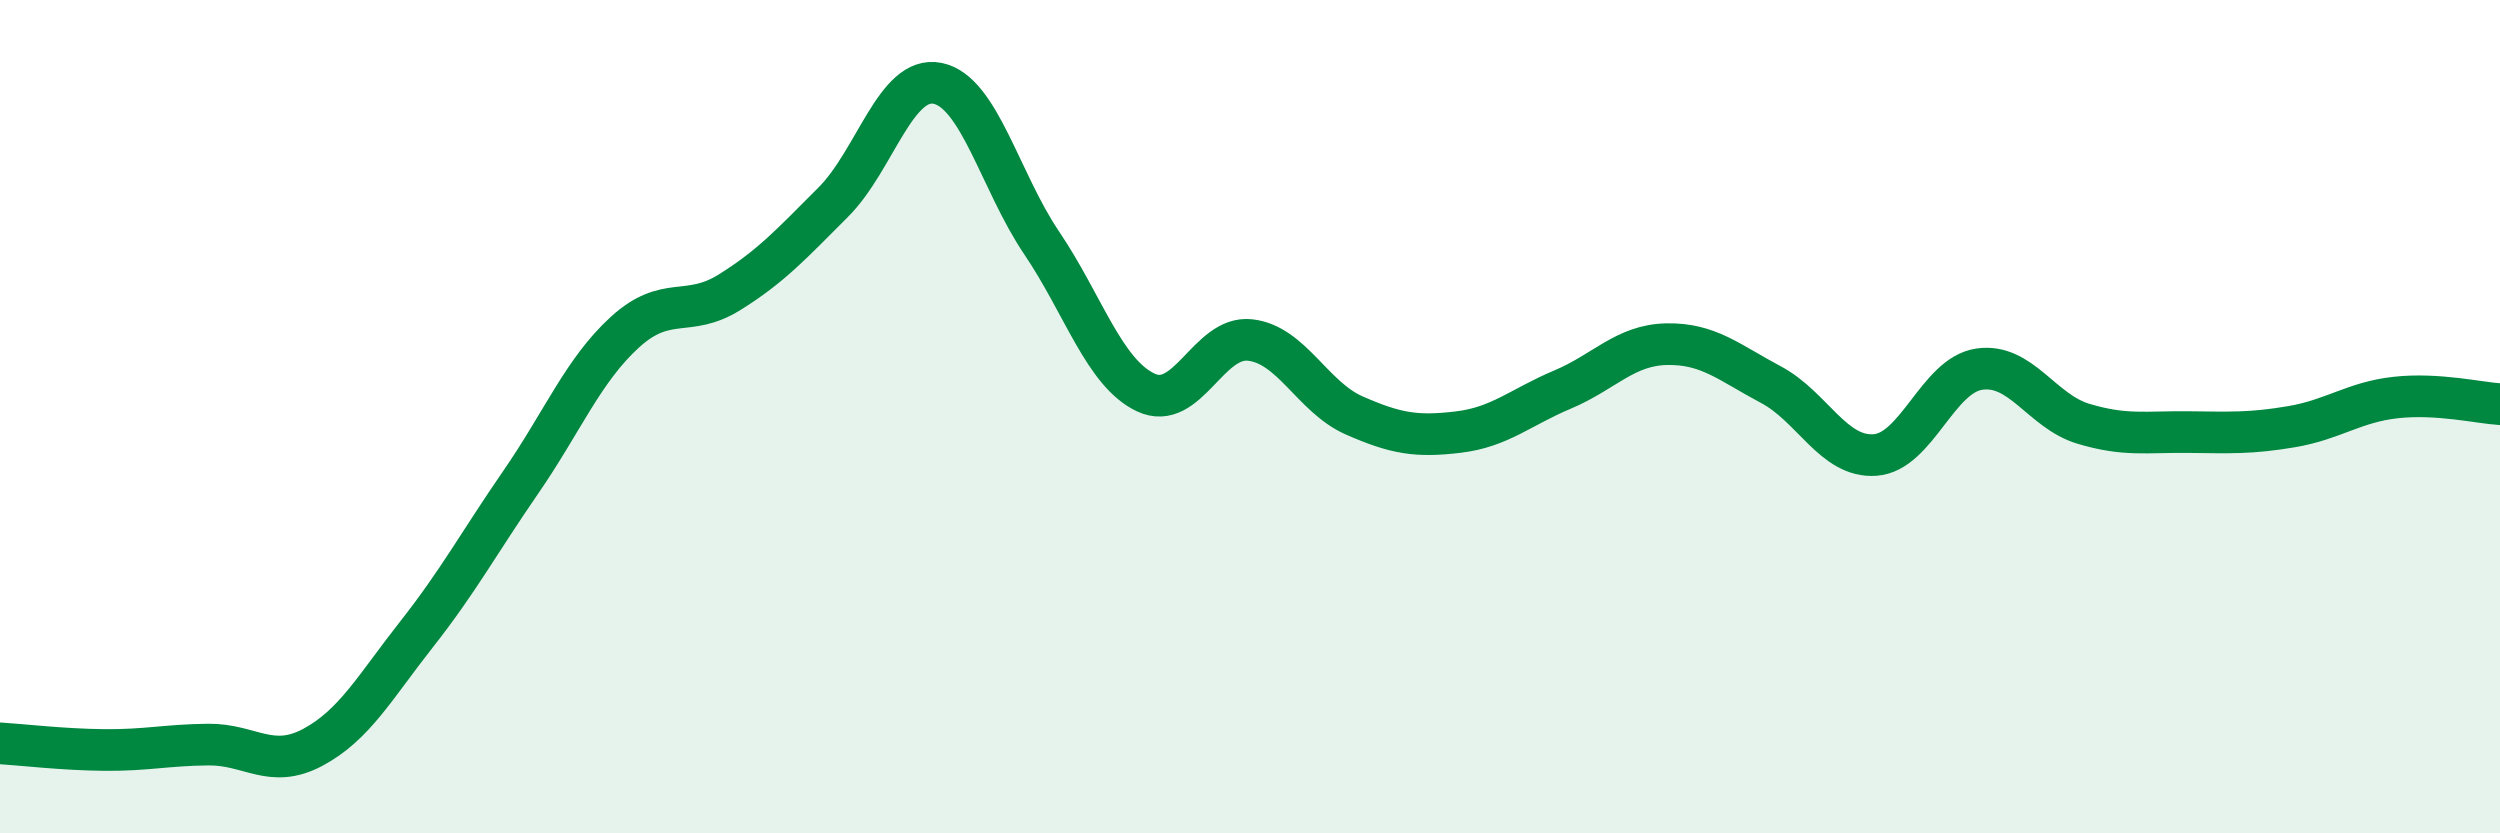
    <svg width="60" height="20" viewBox="0 0 60 20" xmlns="http://www.w3.org/2000/svg">
      <path
        d="M 0,17.84 C 0.5,17.87 1.5,17.99 2.5,18 C 3.5,18.01 4,17.88 5,17.87 C 6,17.86 6.5,18.47 7.5,17.94 C 8.5,17.41 9,16.49 10,15.22 C 11,13.95 11.5,13.02 12.5,11.57 C 13.5,10.12 14,8.88 15,7.97 C 16,7.06 16.5,7.64 17.5,7.02 C 18.5,6.4 19,5.85 20,4.85 C 21,3.85 21.5,1.8 22.5,2 C 23.5,2.2 24,4.35 25,5.83 C 26,7.31 26.5,8.95 27.5,9.42 C 28.5,9.89 29,8.05 30,8.16 C 31,8.27 31.5,9.53 32.5,9.97 C 33.5,10.41 34,10.49 35,10.37 C 36,10.25 36.5,9.77 37.5,9.35 C 38.5,8.93 39,8.28 40,8.26 C 41,8.24 41.5,8.7 42.5,9.23 C 43.5,9.76 44,10.99 45,10.92 C 46,10.85 46.5,9.01 47.5,8.86 C 48.5,8.71 49,9.87 50,10.17 C 51,10.47 51.5,10.36 52.5,10.37 C 53.5,10.38 54,10.41 55,10.24 C 56,10.07 56.5,9.65 57.5,9.54 C 58.5,9.43 59.5,9.67 60,9.7L60 20L0 20Z"
        fill="#008740"
        opacity="0.1"
        stroke-linecap="round"
        stroke-linejoin="round"
      />
      <path
        d="M 0,17.84 C 0.5,17.87 1.5,17.99 2.5,18 C 3.5,18.01 4,17.88 5,17.87 C 6,17.86 6.5,18.47 7.5,17.94 C 8.5,17.41 9,16.49 10,15.22 C 11,13.95 11.5,13.02 12.5,11.57 C 13.5,10.12 14,8.88 15,7.97 C 16,7.06 16.5,7.64 17.5,7.02 C 18.5,6.4 19,5.85 20,4.85 C 21,3.85 21.5,1.8 22.5,2 C 23.5,2.2 24,4.35 25,5.83 C 26,7.31 26.5,8.95 27.5,9.42 C 28.5,9.89 29,8.05 30,8.16 C 31,8.27 31.5,9.53 32.5,9.97 C 33.5,10.41 34,10.49 35,10.37 C 36,10.25 36.5,9.77 37.5,9.35 C 38.5,8.93 39,8.28 40,8.26 C 41,8.24 41.5,8.7 42.5,9.23 C 43.5,9.76 44,10.99 45,10.92 C 46,10.85 46.5,9.01 47.5,8.86 C 48.5,8.71 49,9.87 50,10.17 C 51,10.47 51.5,10.36 52.5,10.37 C 53.5,10.38 54,10.41 55,10.24 C 56,10.07 56.5,9.65 57.5,9.54 C 58.5,9.43 59.5,9.67 60,9.7"
        stroke="#008740"
        stroke-width="1"
        fill="none"
        stroke-linecap="round"
        stroke-linejoin="round"
      />
    </svg>
  